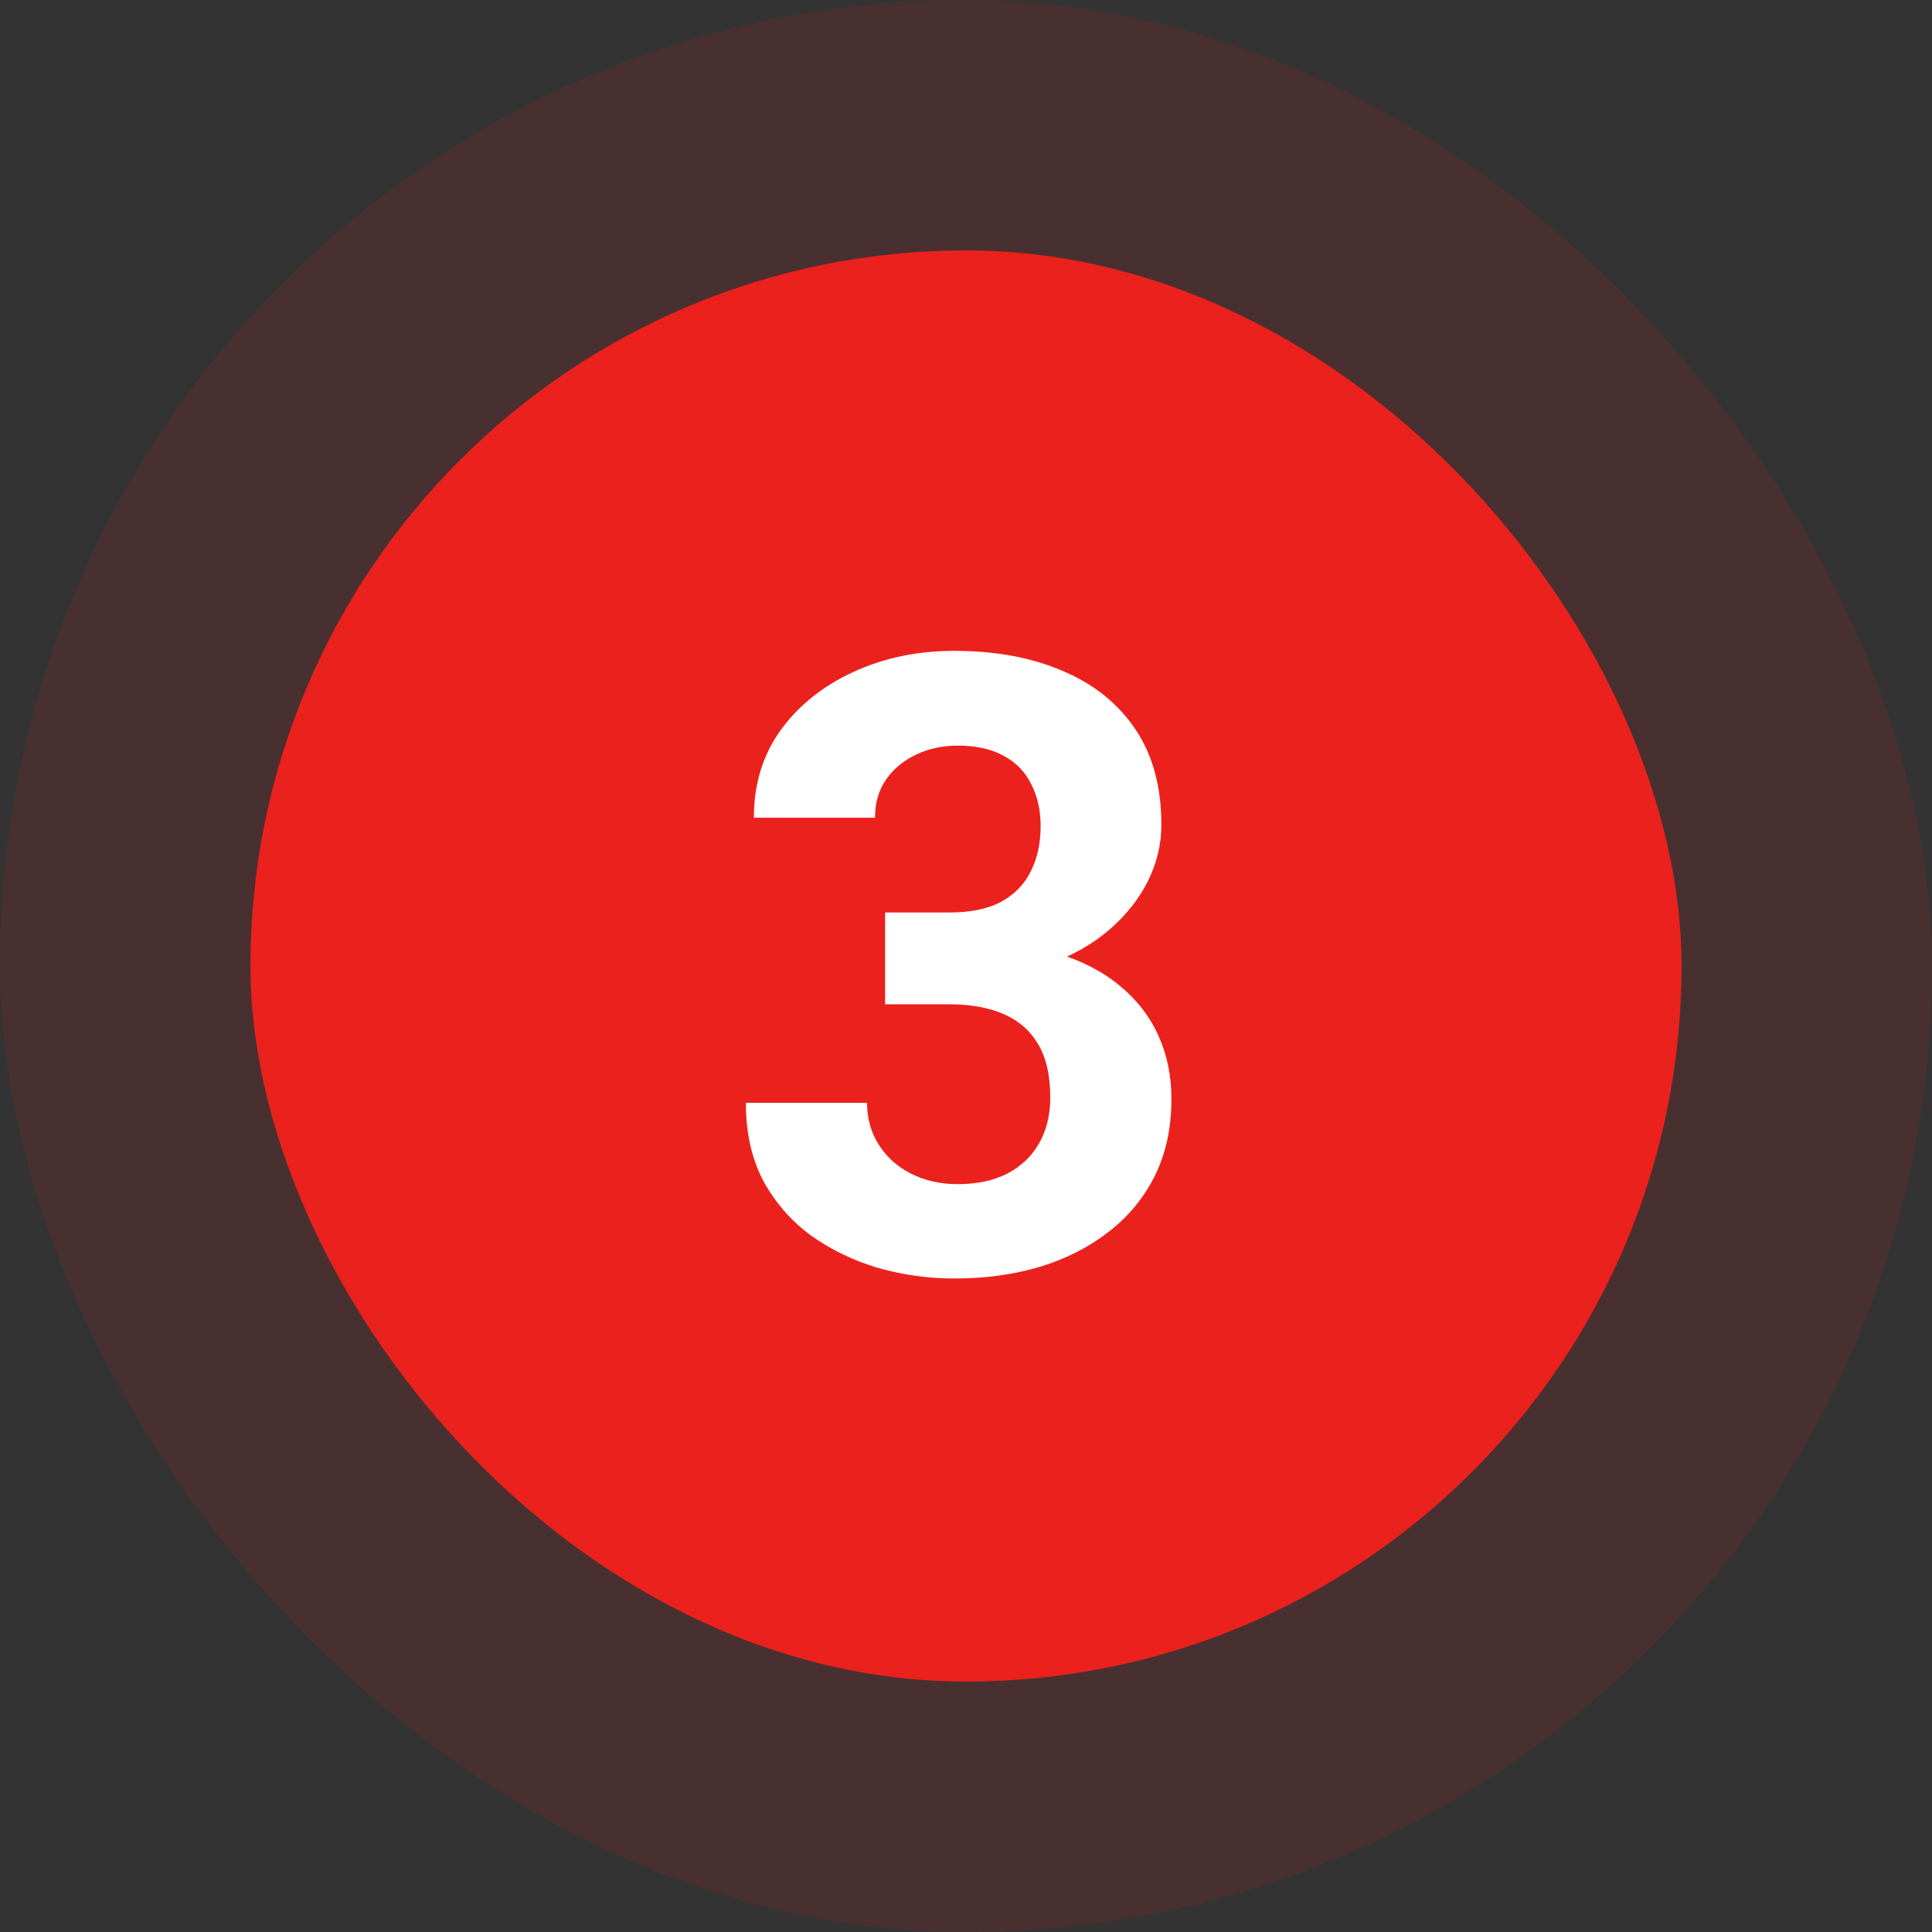 <svg width="108" height="108" viewBox="0 0 108 108" fill="none" xmlns="http://www.w3.org/2000/svg">
<rect x="0" y="0" width="108" height="108" fill="#333333" stroke="none"/>
<rect opacity="0.12" width="108" height="108" rx="54" fill="#EB211D"/>
<rect x="14" y="14" width="80" height="80" rx="40" fill="#EB211D"/>
<path d="M49.477 51.008H53.086C54.242 51.008 55.195 50.812 55.945 50.422C56.695 50.016 57.25 49.453 57.609 48.734C57.984 48 58.172 47.148 58.172 46.18C58.172 45.305 58 44.531 57.656 43.859C57.328 43.172 56.82 42.641 56.133 42.266C55.445 41.875 54.578 41.68 53.531 41.68C52.703 41.68 51.938 41.844 51.234 42.172C50.531 42.5 49.969 42.961 49.547 43.555C49.125 44.148 48.914 44.867 48.914 45.711H42.141C42.141 43.836 42.641 42.203 43.641 40.812C44.656 39.422 46.016 38.336 47.719 37.555C49.422 36.773 51.297 36.383 53.344 36.383C55.656 36.383 57.68 36.758 59.414 37.508C61.148 38.242 62.5 39.328 63.469 40.766C64.438 42.203 64.922 43.984 64.922 46.109C64.922 47.188 64.672 48.234 64.172 49.25C63.672 50.25 62.953 51.156 62.016 51.969C61.094 52.766 59.969 53.406 58.641 53.891C57.312 54.359 55.82 54.594 54.164 54.594H49.477V51.008ZM49.477 56.141V52.648H54.164C56.023 52.648 57.656 52.859 59.062 53.281C60.469 53.703 61.648 54.312 62.602 55.109C63.555 55.891 64.273 56.82 64.758 57.898C65.242 58.961 65.484 60.141 65.484 61.438C65.484 63.031 65.18 64.453 64.57 65.703C63.961 66.938 63.102 67.984 61.992 68.844C60.898 69.703 59.617 70.359 58.148 70.812C56.68 71.25 55.078 71.469 53.344 71.469C51.906 71.469 50.492 71.273 49.102 70.883C47.727 70.477 46.477 69.875 45.352 69.078C44.242 68.266 43.352 67.25 42.68 66.031C42.023 64.797 41.695 63.336 41.695 61.648H48.469C48.469 62.523 48.688 63.305 49.125 63.992C49.562 64.68 50.164 65.219 50.93 65.609C51.711 66 52.578 66.195 53.531 66.195C54.609 66.195 55.531 66 56.297 65.609C57.078 65.203 57.672 64.641 58.078 63.922C58.5 63.188 58.711 62.336 58.711 61.367C58.711 60.117 58.484 59.117 58.031 58.367C57.578 57.602 56.93 57.039 56.086 56.68C55.242 56.32 54.242 56.141 53.086 56.141H49.477Z" fill="white"/>
</svg>
